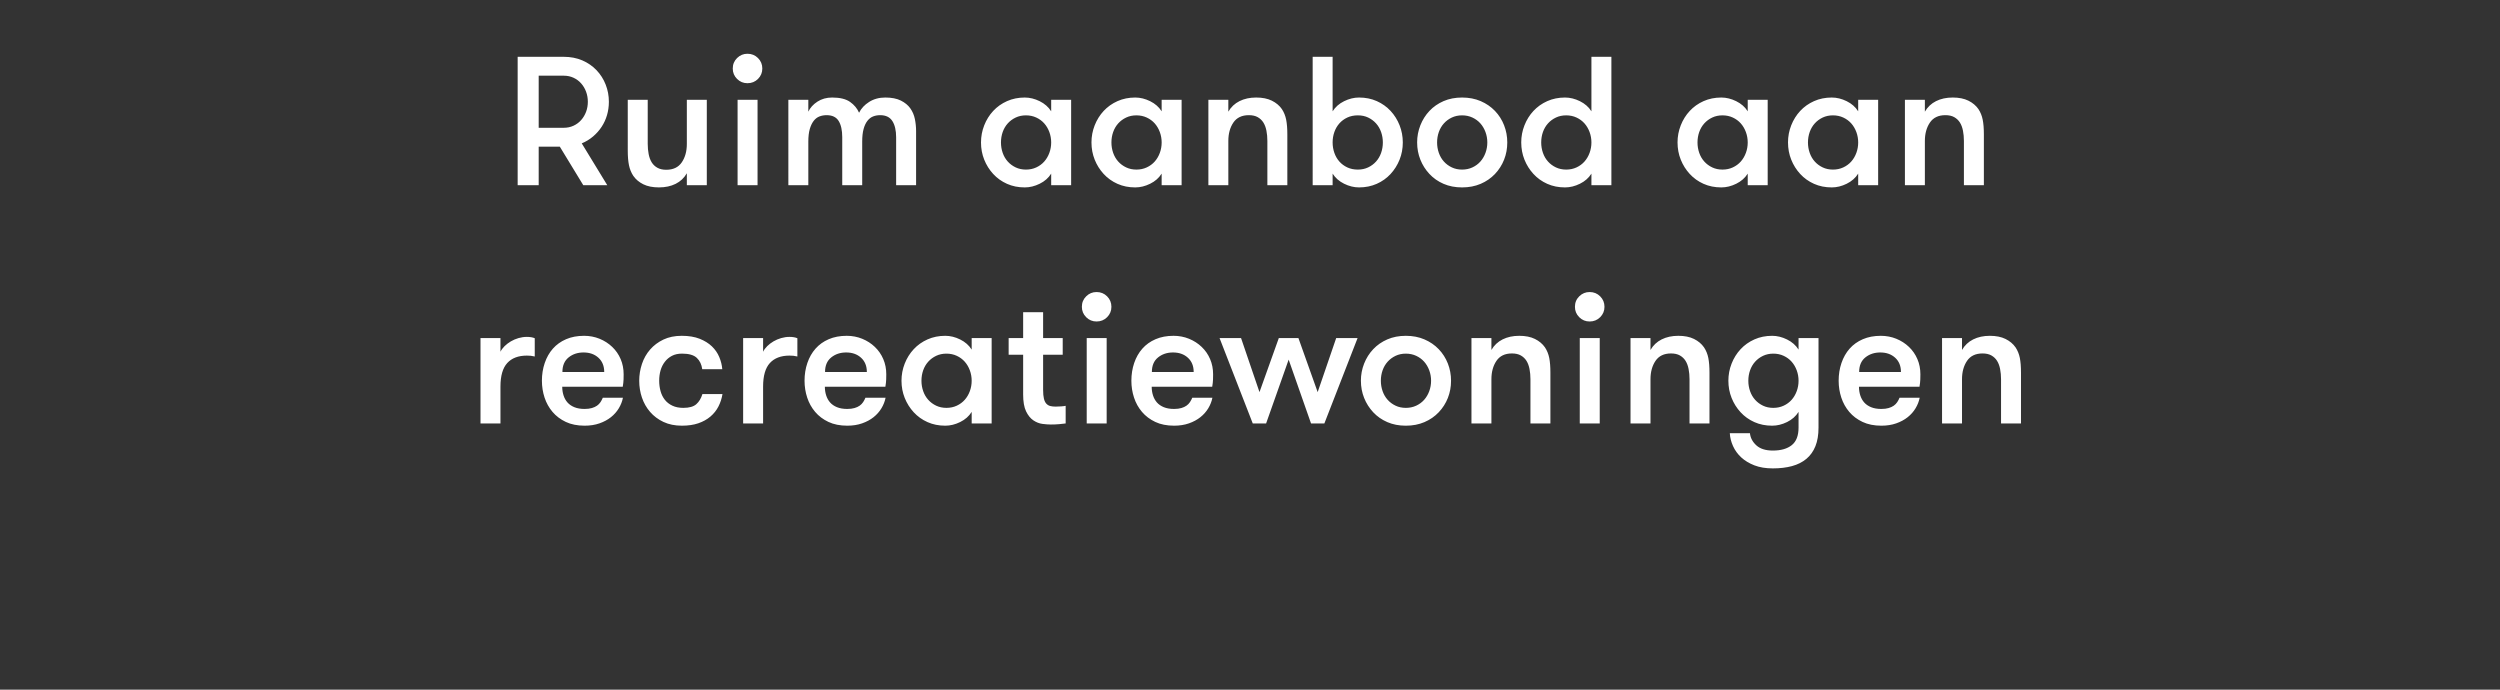 <svg width="217.5" height="60" viewBox="0 0 217.5 60" xmlns="http://www.w3.org/2000/svg"><rect x="0" y="0" width="217.5" height="60" fill="#333333" stroke="none"/><path d="M46.866 16.11h-1.83V4.942h4.003q.895 0 1.62.311.724.312 1.242.857.518.545.794 1.254.277.709.277 1.488 0 .607-.16 1.156-.16.55-.467 1.02-.308.471-.748.845t-.985.6l2.22 3.637h-2.088l-2.04-3.349h-1.838v3.349zm0-9.525v4.533h2.173q.475 0 .864-.183.39-.183.662-.495.273-.311.425-.716.152-.405.152-.872 0-.46-.152-.869t-.425-.72q-.272-.312-.662-.495t-.864-.183h-2.173zm7.749 6.511V8.68h1.737v3.84q0 .475.082.891.081.417.264.713t.495.471q.311.175.77.175.912 0 1.352-.646.44-.646.44-1.604V8.68h1.737v7.43h-1.737v-1.036q-.35.608-.973.92-.623.31-1.457.31-.81 0-1.359-.272-.549-.272-.868-.732-.273-.413-.378-.927-.105-.514-.105-1.277zm9.135-7.134q0-.545.378-.915t.9-.37q.545 0 .919.374t.374.911q0 .53-.374.904-.374.373-.92.373-.529 0-.903-.373-.374-.374-.374-.904zm2.158 10.148H64.17V8.68h1.737v7.43zm4.416 0h-1.737V8.68h1.737v1.036q.241-.514.79-.872.55-.359 1.281-.359 1.02 0 1.562.382.541.382.782.942.273-.56.877-.942.603-.382 1.405-.382.826 0 1.355.265.53.265.822.678.292.413.397.93.105.518.105 1.048v4.704h-1.736v-4.167q0-.895-.327-1.41-.328-.513-1.06-.513-.334 0-.615.109-.28.109-.494.381-.215.273-.335.713-.121.44-.121 1.11v3.777h-1.737v-4.182q0-.896-.311-1.402-.312-.506-1.044-.506-.335 0-.623.109t-.502.381q-.214.273-.343.713-.128.44-.128 1.11v3.777zm15.023-3.715q0-.779.28-1.491.28-.713.783-1.254.502-.541 1.203-.853.701-.312 1.542-.312.654 0 1.3.32.647.32.998.88V8.68h1.736v7.43h-1.736v-1.005q-.35.561-.997.88-.647.32-1.3.32-.85 0-1.547-.312-.697-.311-1.2-.857-.501-.545-.782-1.246-.28-.7-.28-1.495zm1.737 0q0 .475.151.907.152.433.44.752.289.32.69.51.4.19.891.19t.9-.19q.409-.19.693-.51t.444-.752q.16-.432.16-.907 0-.475-.16-.907-.16-.432-.444-.752-.284-.32-.693-.51t-.9-.19q-.49 0-.891.19t-.69.51q-.288.32-.44.748-.151.428-.151.911zm7.873 0q0-.779.28-1.491.281-.713.783-1.254.503-.541 1.204-.853.7-.312 1.542-.312.654 0 1.3.32.647.32.997.88V8.68h1.737v7.43h-1.737v-1.005q-.35.561-.997.88-.646.32-1.3.32-.85 0-1.546-.312-.697-.311-1.2-.857-.502-.545-.782-1.246-.28-.7-.28-1.495zm1.737 0q0 .475.152.907.152.433.44.752.288.32.69.51.4.19.89.19.492 0 .9-.19.41-.19.694-.51t.444-.752q.16-.432.16-.907 0-.475-.16-.907-.16-.432-.444-.752-.285-.32-.694-.51-.408-.19-.9-.19-.49 0-.89.19-.402.19-.69.51-.288.32-.44.748-.152.428-.152.911zm10.171 3.715h-1.736V8.68h1.736v1.036q.35-.607.974-.919.623-.312 1.448-.312.81 0 1.363.273.553.273.873.732.272.413.373.923.102.51.102 1.281v4.416h-1.737v-3.847q0-.475-.082-.892-.082-.417-.265-.709t-.49-.467q-.308-.175-.775-.175-.911 0-1.348.646-.436.647-.436 1.597v3.847zm9.073 0h-1.736V4.942h1.736v4.743q.35-.56.997-.88.647-.32 1.3-.32.85 0 1.547.312t1.2.853q.502.541.782 1.25.28.708.28 1.495 0 .794-.28 1.495-.28.701-.783 1.246-.502.546-1.203.857-.701.312-1.542.312-.654 0-1.3-.32-.647-.319-.998-.88v1.005zm0-3.715q0 .475.152.907.152.433.436.752.285.32.69.51.405.19.919.19.49 0 .891-.19t.69-.51q.288-.32.44-.752.152-.432.152-.907 0-.475-.152-.907-.152-.432-.44-.752-.289-.32-.686-.51-.397-.19-.895-.19-.514 0-.92.19-.404.19-.689.51-.284.32-.436.748-.152.428-.152.911zm7.352 0q0-.779.28-1.491.281-.713.791-1.254t1.227-.853q.716-.312 1.612-.312.896 0 1.62.312.724.312 1.242.853.518.541.794 1.25.277.708.277 1.495 0 .794-.277 1.495-.276.701-.794 1.246-.518.546-1.242.857-.724.312-1.62.312-.896 0-1.612-.312-.717-.311-1.227-.857-.51-.545-.79-1.246-.28-.7-.28-1.495zm1.737 0q0 .475.152.907.152.433.44.752.288.32.69.51.4.19.891.19.49 0 .9-.19.408-.19.693-.51.284-.32.444-.752.16-.432.16-.907 0-.475-.16-.907-.16-.432-.444-.752-.285-.32-.694-.51-.408-.19-.899-.19-.49 0-.892.19-.4.19-.689.51-.288.32-.44.748-.152.428-.152.911zm7.32 0q0-.779.281-1.491.28-.713.783-1.254.502-.541 1.203-.853.701-.312 1.542-.312.654 0 1.3.32.647.32.998.88V4.942h1.737V16.11h-1.737v-1.005q-.35.561-.997.88-.647.32-1.3.32-.85 0-1.547-.312-.697-.311-1.199-.857-.502-.545-.783-1.246-.28-.7-.28-1.495zm1.738 0q0 .475.152.907.151.433.44.752.288.32.689.51.4.19.892.19.49 0 .899-.19.409-.19.693-.51t.444-.752q.16-.432.16-.907 0-.475-.16-.907-.16-.432-.444-.752-.284-.32-.693-.51t-.9-.19q-.49 0-.891.19t-.69.51q-.288.32-.44.748-.151.428-.151.911zm11.86 0q0-.779.281-1.491.28-.713.783-1.254.502-.541 1.203-.853.701-.312 1.542-.312.654 0 1.3.32.647.32.998.88V8.68h1.737v7.43h-1.737v-1.005q-.35.561-.997.88-.647.32-1.3.32-.85 0-1.547-.312-.697-.311-1.199-.857-.502-.545-.783-1.246-.28-.7-.28-1.495zm1.738 0q0 .475.152.907.151.433.44.752.288.32.689.51.4.19.892.19.49 0 .899-.19.409-.19.693-.51t.444-.752q.16-.432.16-.907 0-.475-.16-.907-.16-.432-.444-.752-.284-.32-.693-.51t-.9-.19q-.49 0-.891.19t-.69.51q-.288.32-.44.748-.151.428-.151.911zm7.873 0q0-.779.28-1.491.281-.713.783-1.254.503-.541 1.204-.853.7-.312 1.542-.312.654 0 1.3.32.647.32.997.88V8.68h1.737v7.43h-1.737v-1.005q-.35.561-.997.88-.646.32-1.3.32-.85 0-1.546-.312-.697-.311-1.2-.857-.502-.545-.782-1.246-.28-.7-.28-1.495zm1.737 0q0 .475.152.907.152.433.44.752.288.32.69.51.4.19.891.19.49 0 .9-.19.408-.19.693-.51.284-.32.444-.752.16-.432.16-.907 0-.475-.16-.907-.16-.432-.444-.752-.285-.32-.693-.51-.41-.19-.9-.19-.49 0-.892.19-.4.19-.689.51-.288.32-.44.748-.152.428-.152.911zm10.171 3.715h-1.736V8.68h1.736v1.036q.35-.607.974-.919.623-.312 1.448-.312.81 0 1.363.273.553.273.873.732.272.413.373.923.102.51.102 1.281v4.416h-1.737v-3.847q0-.475-.082-.892-.082-.417-.265-.709t-.49-.467q-.308-.175-.775-.175-.911 0-1.347.646-.437.647-.437 1.597v3.847zM43.54 36.84h-1.736v-7.43h1.736v1.192q.125-.257.359-.487.233-.23.54-.413.309-.183.67-.288.363-.105.729-.105.413 0 .685.117v1.589q-.21-.047-.346-.063-.137-.015-.34-.015-1.113 0-1.705.646-.592.646-.592 2.048v3.209zm3.606-3.715q0-.825.246-1.546.245-.72.708-1.246.464-.526 1.149-.822.685-.296 1.565-.296.717 0 1.348.257.63.257 1.102.71.471.45.732 1.058.26.608.26 1.324 0 .195-.007.456-.008.26-.07.627h-5.265q0 .397.113.751.113.355.343.616.23.26.6.412.37.152.891.152.366 0 .631-.078.265-.077.448-.206.183-.128.304-.311.12-.183.198-.378h1.752q-.093.475-.358.915-.265.44-.685.775-.42.335-.997.537-.576.203-1.293.203-.942 0-1.635-.327-.693-.327-1.157-.873-.463-.545-.693-1.246-.23-.7-.23-1.464zm1.784-.763h3.637q0-.779-.503-1.238-.502-.46-1.296-.46-.764 0-1.3.432-.538.433-.538 1.266zm6.682.763q0-.748.237-1.46.238-.713.71-1.254.47-.541 1.156-.868.685-.328 1.596-.328t1.558.257q.646.257 1.067.662.42.405.638.923.219.518.265 1.063h-1.744q-.078-.607-.468-.98-.389-.375-1.285-.375-.514 0-.88.191-.366.19-.619.518-.253.327-.374.748-.12.42-.12.903 0 .475.12.907.121.433.374.752.253.32.654.51t.954.19q.764 0 1.126-.318.362-.32.533-.88h1.745q-.094.576-.35 1.078-.258.502-.698.876-.44.374-1.051.584-.611.21-1.43.21-.91 0-1.604-.326-.693-.327-1.164-.873-.471-.545-.709-1.246-.237-.7-.237-1.464zM66.39 36.84h-1.737v-7.43h1.737v1.192q.124-.257.358-.487.233-.23.541-.413.308-.183.67-.288.362-.105.728-.105.413 0 .685.117v1.589q-.21-.047-.346-.063-.136-.015-.339-.015-1.114 0-1.706.646-.591.646-.591 2.048v3.209zm3.605-3.715q0-.825.246-1.546.245-.72.709-1.246.463-.526 1.148-.822.686-.296 1.566-.296.716 0 1.347.257.63.257 1.102.71.471.45.732 1.058.261.608.261 1.324 0 .195-.008.456-.008.26-.07.627h-5.265q0 .397.113.751.113.355.343.616.23.26.6.412.37.152.891.152.366 0 .631-.078.265-.077.448-.206.183-.128.304-.311.12-.183.198-.378h1.753q-.094.475-.359.915-.264.44-.685.775-.42.335-.997.537-.576.203-1.293.203-.942 0-1.635-.327-.693-.327-1.157-.873-.463-.545-.693-1.246-.23-.7-.23-1.464zm1.784-.763h3.637q0-.779-.502-1.238-.503-.46-1.297-.46-.763 0-1.3.432-.538.433-.538 1.266zm6.651.763q0-.779.28-1.491.28-.713.783-1.254.502-.541 1.203-.853.701-.312 1.542-.312.655 0 1.301.32.646.32.997.88V29.41h1.737v7.43h-1.737v-1.005q-.35.561-.997.88-.646.32-1.3.32-.85 0-1.547-.312-.697-.311-1.199-.857-.502-.545-.783-1.246-.28-.7-.28-1.495zm1.737 0q0 .475.152.907.151.433.44.752.288.32.689.51.401.19.892.19.49 0 .9-.19.408-.19.692-.51.285-.32.444-.752.16-.432.16-.907 0-.475-.16-.907-.16-.432-.444-.752-.284-.32-.693-.51t-.9-.19q-.49 0-.891.19t-.69.51q-.288.32-.44.748-.151.428-.151.911zm8.847-2.266h-1.262V29.41h1.262v-2.25h1.737v2.25h1.705v1.449h-1.705v3.06q0 .476.07.764.07.288.214.44.144.152.343.202.198.05.455.05.21 0 .483-.019.273-.02.397-.05v1.534q-.21.031-.56.062-.35.031-.732.031-.32 0-.733-.054-.412-.055-.79-.312-.378-.257-.63-.782-.254-.526-.254-1.468v-3.458zm5.109-4.167q0-.545.378-.915.377-.37.9-.37.544 0 .918.374t.374.911q0 .53-.374.904-.374.373-.919.373-.53 0-.903-.373-.374-.374-.374-.904zm2.157 10.148h-1.736v-7.43h1.736v7.43zm2.15-3.715q0-.825.245-1.546.245-.72.709-1.246.463-.526 1.149-.822.685-.296 1.565-.296.716 0 1.347.257t1.102.71q.472.45.732 1.058.261.608.261 1.324 0 .195-.007.456-.008.26-.07.627h-5.265q0 .397.113.751.113.355.342.616.23.26.6.412.37.152.892.152.366 0 .63-.078.265-.077.448-.206.183-.128.304-.311.12-.183.199-.378h1.752q-.093.475-.358.915-.265.44-.686.775-.42.335-.996.537-.577.203-1.293.203-.943 0-1.636-.327t-1.156-.873q-.464-.545-.693-1.246-.23-.7-.23-1.464zm1.783-.763h3.637q0-.779-.502-1.238-.502-.46-1.297-.46-.763 0-1.3.432-.538.433-.538 1.266zm8.777 4.478l-2.889-7.43h1.87l1.604 4.704 1.682-4.704h1.705l1.675 4.704 1.612-4.704h1.861l-2.89 7.43h-1.16l-1.947-5.553-1.962 5.553h-1.16zm9.408-3.715q0-.779.28-1.491.281-.713.791-1.254t1.227-.853q.716-.312 1.612-.312.896 0 1.62.312.724.312 1.242.853.518.541.795 1.25.276.708.276 1.495 0 .794-.276 1.495-.277.701-.795 1.246-.518.546-1.242.857-.724.312-1.62.312-.896 0-1.612-.312-.717-.311-1.227-.857-.51-.545-.79-1.246-.28-.7-.28-1.495zm1.737 0q0 .475.152.907.152.433.44.752.288.32.69.51.4.19.891.19.49 0 .9-.19.408-.19.693-.51.284-.32.444-.752.16-.432.16-.907 0-.475-.16-.907-.16-.432-.444-.752-.285-.32-.693-.51-.41-.19-.9-.19-.49 0-.892.19-.4.19-.689.51-.288.32-.44.748-.152.428-.152.911zm9.618 3.715h-1.736v-7.43h1.736v1.036q.35-.607.974-.919.623-.312 1.449-.312.81 0 1.362.273.553.273.873.732.272.413.374.923.1.51.1 1.281v4.416h-1.736v-3.847q0-.475-.082-.892-.081-.417-.264-.709-.184-.292-.491-.467-.308-.175-.775-.175-.911 0-1.347.646-.437.647-.437 1.597v3.847zm7.267-10.148q0-.545.377-.915.378-.37.9-.37.545 0 .919.374t.374.911q0 .53-.374.904-.374.373-.919.373-.53 0-.903-.373-.374-.374-.374-.904zm2.157 10.148h-1.737v-7.43h1.737v7.43zm4.416 0h-1.737v-7.43h1.737v1.036q.35-.607.973-.919.623-.312 1.449-.312.81 0 1.363.273.553.273.872.732.273.413.374.923.101.51.101 1.281v4.416h-1.736v-3.847q0-.475-.082-.892-.082-.417-.265-.709t-.49-.467q-.308-.175-.776-.175-.91 0-1.347.646-.436.647-.436 1.597v3.847zm6.776-3.715q0-.779.28-1.491.28-.713.783-1.254.502-.541 1.203-.853.7-.312 1.542-.312.654 0 1.3.32.647.32.997.88V29.41h1.737v7.796q0 .942-.269 1.612-.268.67-.786 1.102-.518.432-1.254.631t-1.663.199q-.927 0-1.608-.265t-1.145-.693q-.463-.429-.712-.982-.25-.553-.28-1.121h1.751q.063.607.561 1.06.499.45 1.433.45 1.052 0 1.643-.47.592-.472.592-1.523v-1.37q-.35.56-.996.88-.647.319-1.301.319-.849 0-1.546-.312-.697-.311-1.2-.857-.502-.545-.782-1.246-.28-.7-.28-1.495zm1.736 0q0 .475.152.907.152.433.44.752.288.32.686.51.397.19.895.19.49 0 .9-.19.409-.19.693-.51t.444-.752q.16-.432.16-.907 0-.475-.16-.907-.16-.432-.444-.752-.284-.32-.693-.51-.41-.19-.9-.19-.49 0-.892.19-.4.19-.689.51-.288.32-.44.748-.152.428-.152.911zm7.858 0q0-.825.246-1.546.245-.72.708-1.246.464-.526 1.15-.822.685-.296 1.565-.296.716 0 1.347.257.63.257 1.102.71.471.45.732 1.058.261.608.261 1.324 0 .195-.008.456-.008.26-.07.627h-5.265q0 .397.113.751.113.355.343.616.23.26.6.412.37.152.891.152.366 0 .631-.078.265-.077.448-.206.183-.128.304-.311.12-.183.198-.378h1.753q-.094.475-.359.915-.264.44-.685.775-.42.335-.997.537-.576.203-1.293.203-.942 0-1.635-.327-.693-.327-1.157-.873-.463-.545-.693-1.246-.23-.7-.23-1.464zm1.784-.763h3.637q0-.779-.502-1.238-.503-.46-1.297-.46-.763 0-1.3.432-.538.433-.538 1.266zm8.948 4.478h-1.736v-7.43h1.736v1.036q.35-.607.974-.919.623-.312 1.449-.312.81 0 1.362.273.553.273.873.732.272.413.374.923.1.51.1 1.281v4.416h-1.736v-3.847q0-.475-.082-.892-.082-.417-.265-.709t-.49-.467q-.308-.175-.775-.175-.911 0-1.347.646-.437.647-.437 1.597v3.847z" fill="#fff"/></svg>